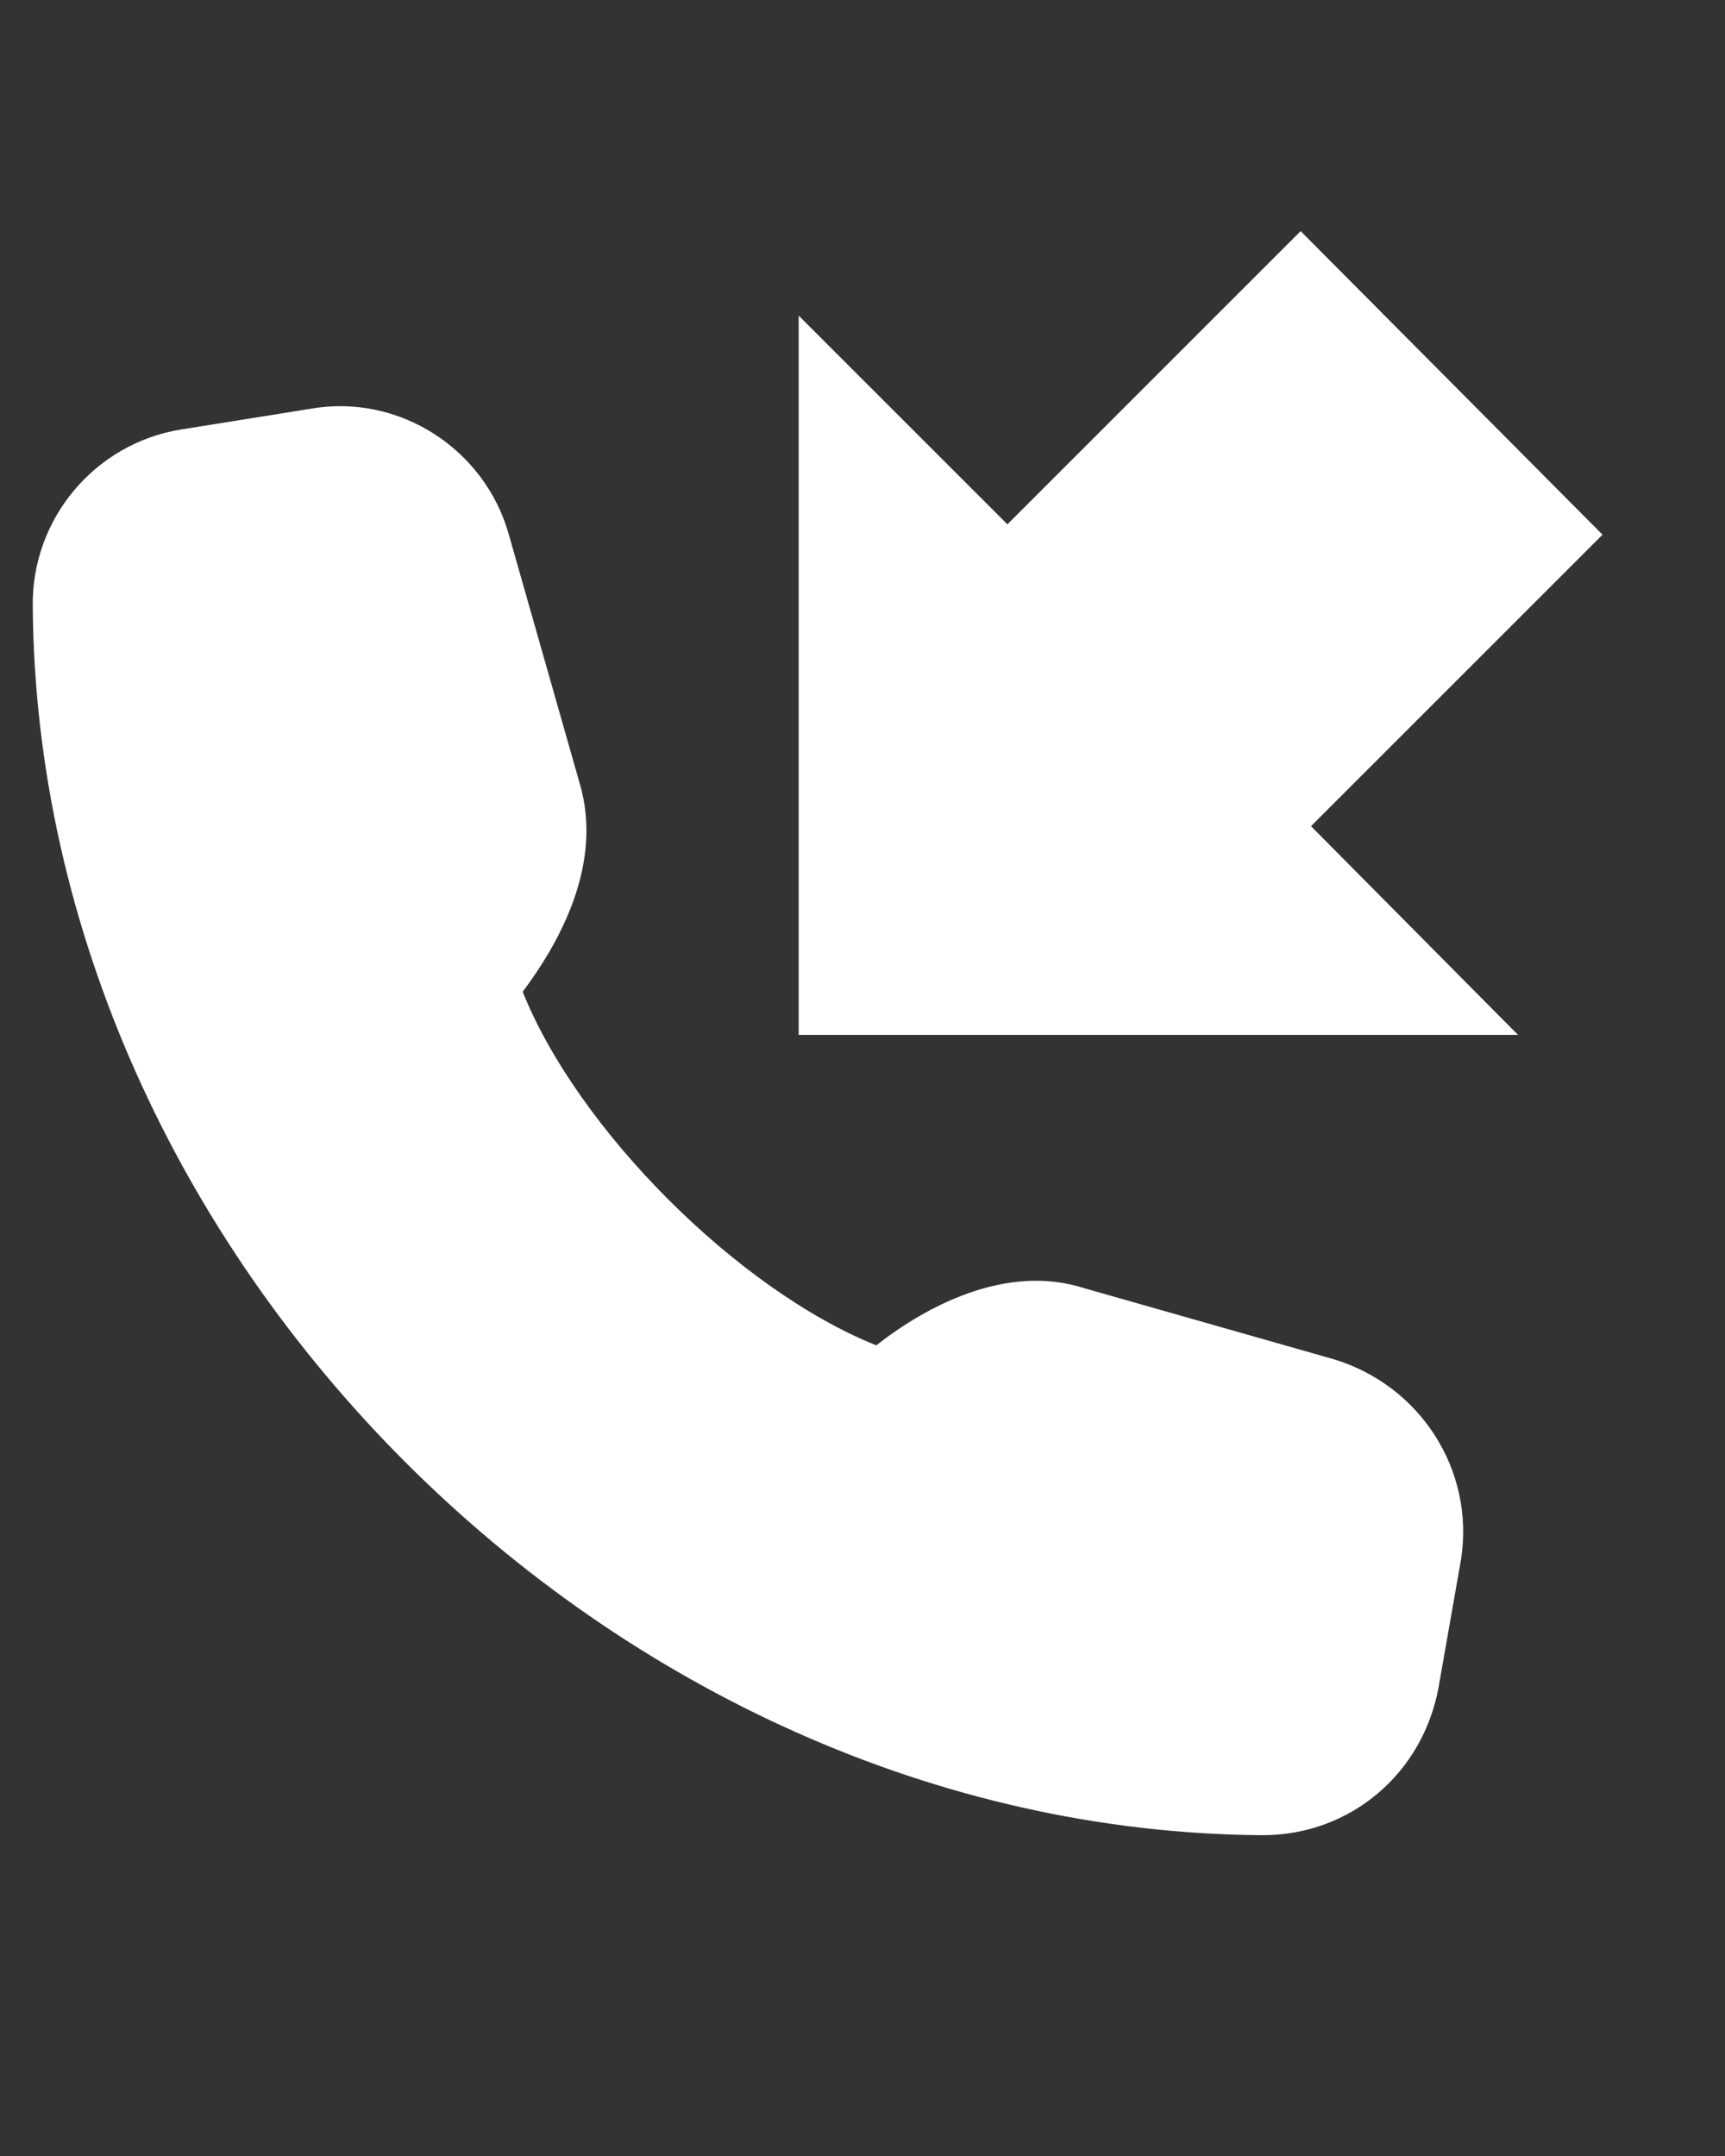 <?xml version="1.0" encoding="utf-8"?>
<!-- Generator: Adobe Illustrator 19.1.0, SVG Export Plug-In . SVG Version: 6.00 Build 0)  -->
<svg fill="#fff" version="1.1" id="Layer_1" xmlns="http://www.w3.org/2000/svg" xmlns:xlink="http://www.w3.org/1999/xlink" x="0px" y="0px"
	 viewBox="-745 813 100 125" style="enable-background:new -745 813 100 125;" xml:space="preserve">
<rect x="-745" y="813" width="100" height="125" fill="#333333" stroke="none"/>
<g>
	<path d="M-667.7,891.8l-14.4-4.1c-4.6-1.5-9.3,1.1-12.1,3.3c-8-3.2-17.3-12.5-20.5-20.5c2.1-2.8,4.7-7.4,3.3-12.1l-4.1-14.4
		c-1.4-5-6.4-8.2-11.5-7.3l-7.5,1.2c-5,0.8-8.7,5.2-8.6,10.3c0.3,37.6,33.6,70.9,71.2,71.2c0,0,0.1,0,0.1,0c5.1,0,9.3-3.6,10.2-8.6
		l1.3-7.4C-659.5,898.2-662.7,893.3-667.7,891.8z"/>
	<polygon points="-652.1,844 -669.6,826.4 -686.6,843.4 -698.7,831.3 -698.7,873 -657,873 -669,860.9 	"/>
</g>
</svg>
